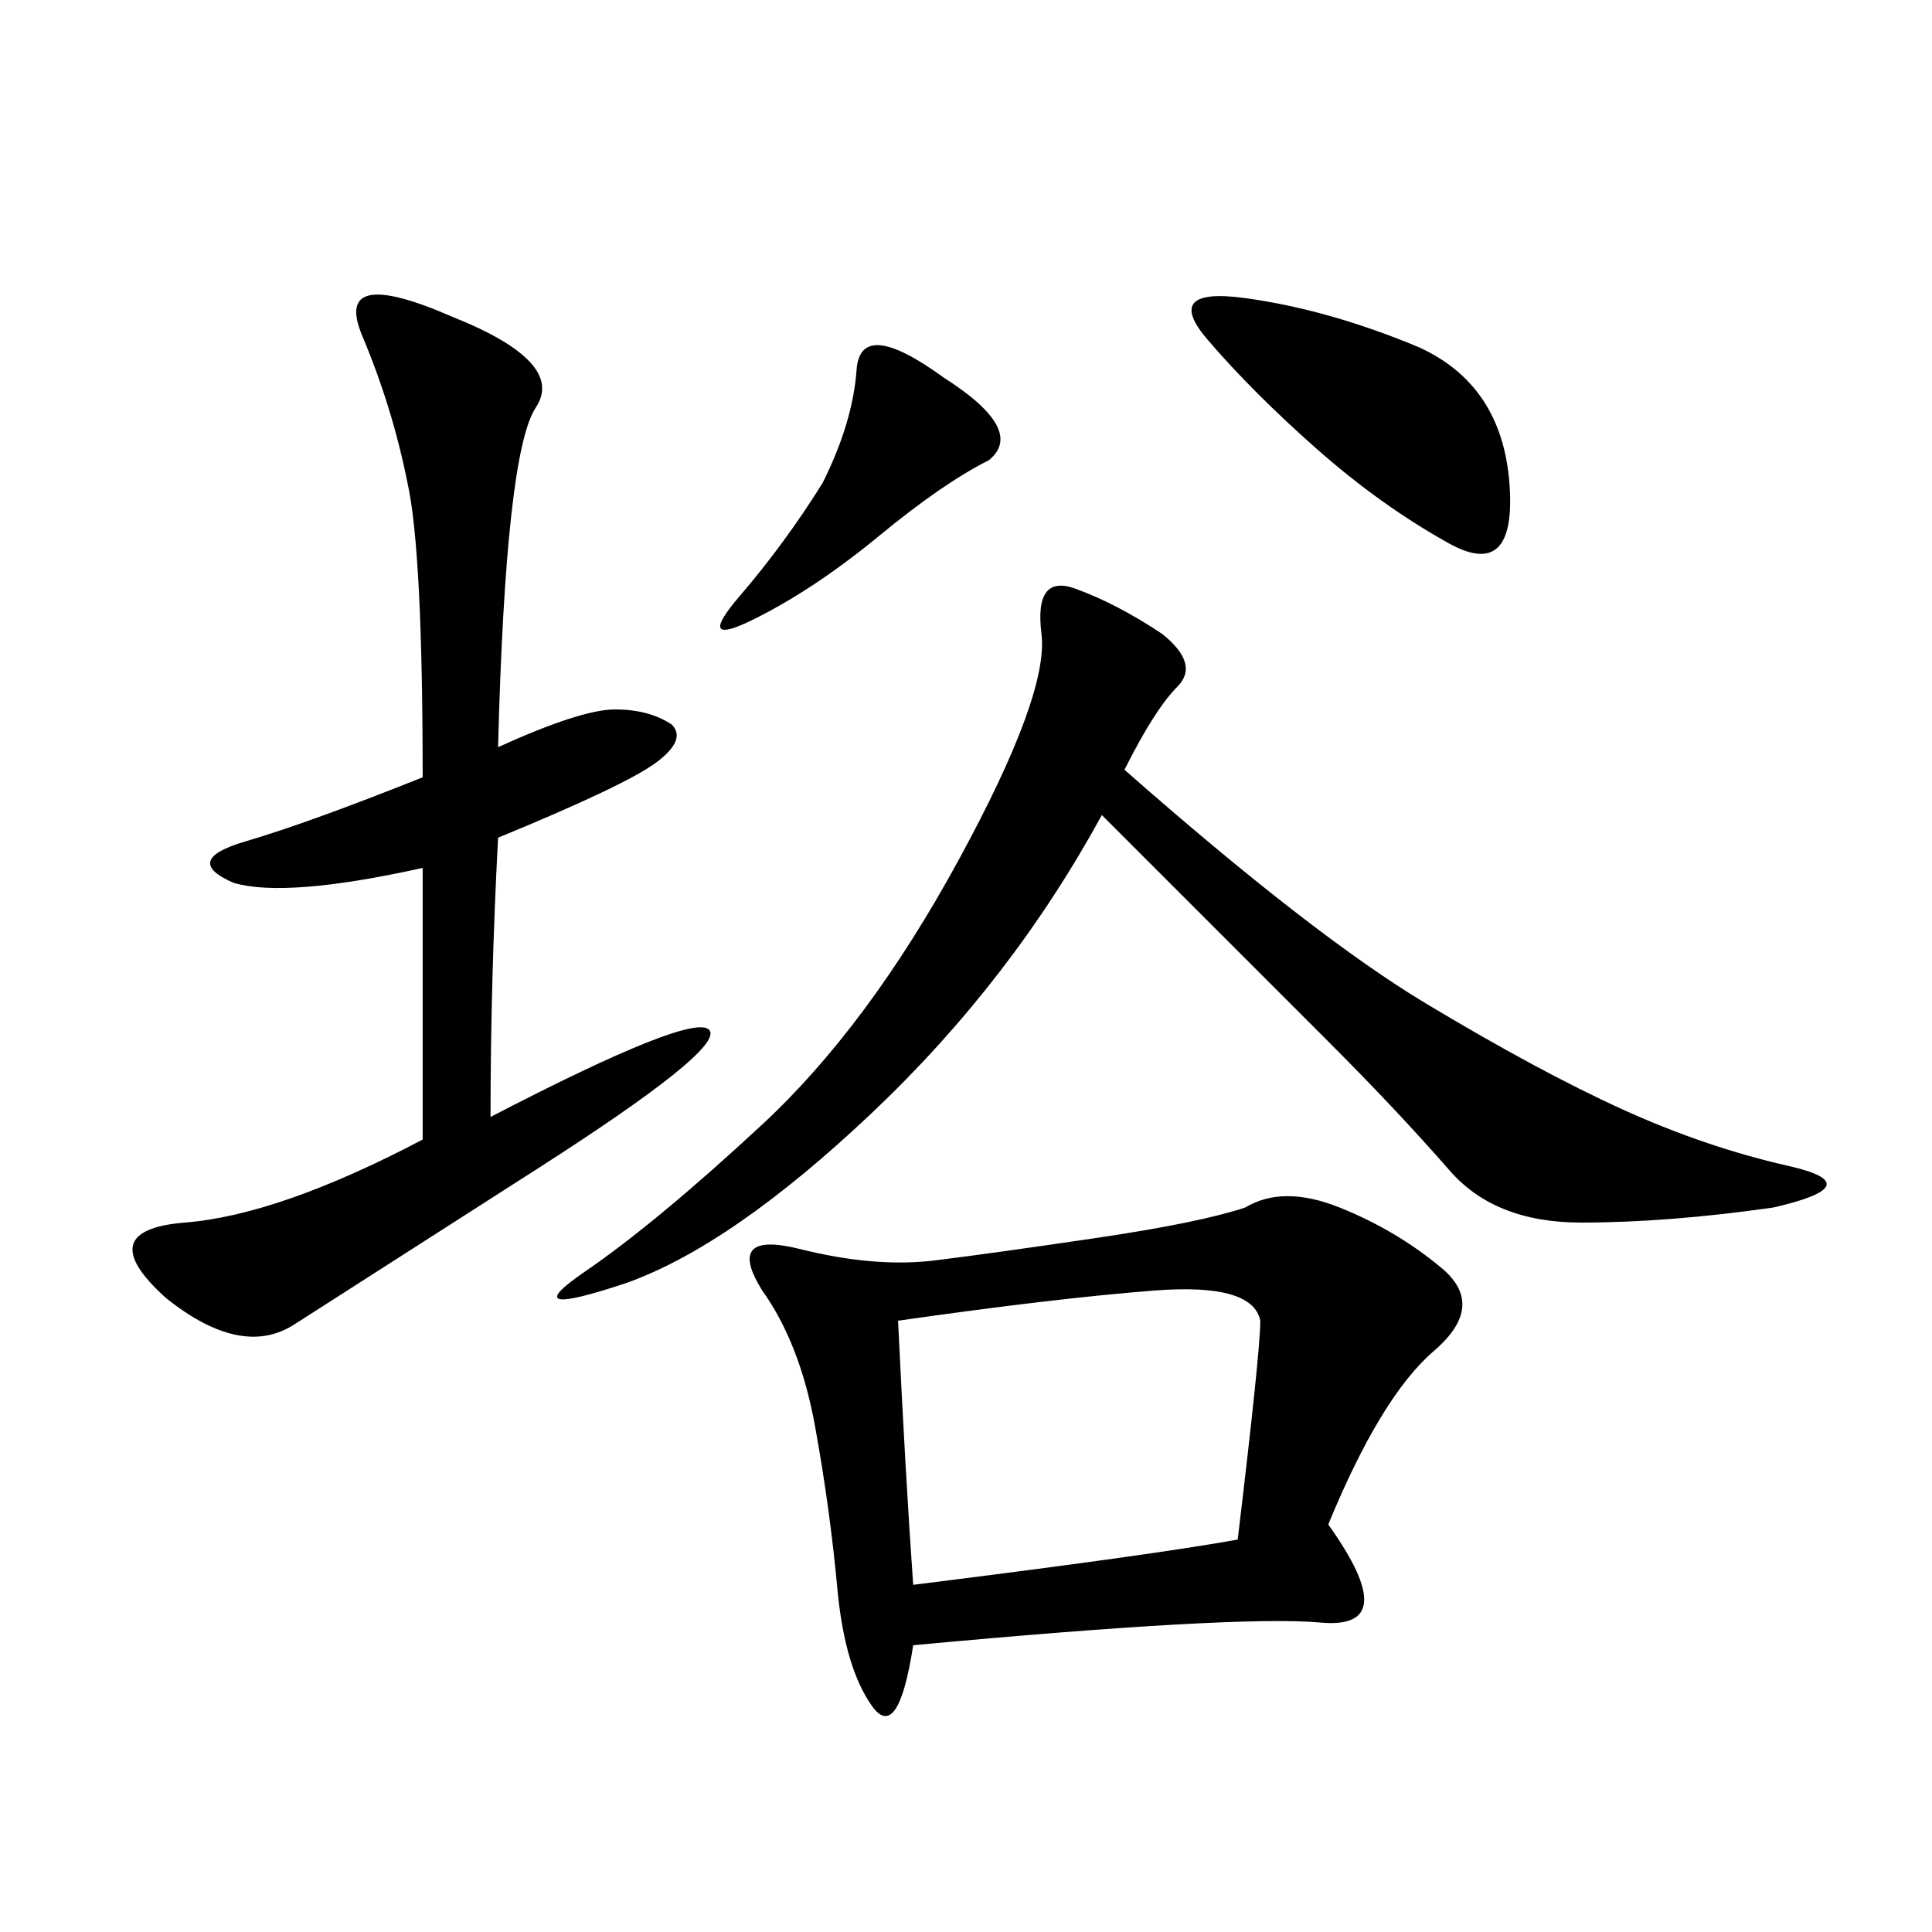 <svg xmlns="http://www.w3.org/2000/svg" xmlns:xlink="http://www.w3.org/1999/xlink" width="300" height="300"><path d="M146.48 58.59Q159.38 66.80 153.52 71.48L153.52 71.48Q146.48 75 136.52 83.20Q126.56 91.41 117.19 96.09L117.19 96.09Q107.81 100.78 114.84 92.58Q121.88 84.38 127.73 75L127.73 75Q132.42 65.63 133.01 57.42Q133.59 49.22 146.48 58.59L146.48 58.59ZM220.31 53.91Q233.20 59.77 234.38 75Q235.55 90.23 225 84.38L225 84.38Q214.45 78.52 204.49 69.73Q194.53 60.94 187.50 52.73L187.50 52.73Q180.47 44.53 193.36 46.29Q206.25 48.05 220.31 53.91L220.31 53.91ZM180.47 98.44Q186.33 103.13 182.81 106.64Q179.30 110.16 174.61 119.53L174.61 119.53Q203.91 145.31 221.48 155.86Q239.06 166.41 251.95 172.27L251.95 172.27Q264.84 178.13 277.73 181.05Q290.63 183.98 275.39 187.50L275.39 187.50Q258.98 189.84 245.51 189.84Q232.03 189.84 225 181.64L225 181.64Q216.80 172.27 206.25 161.72Q195.70 151.17 171.09 126.56L171.09 126.56Q157.03 152.34 135.35 172.85Q113.67 193.36 97.27 199.22L97.27 199.22Q79.69 205.08 90.82 197.46Q101.95 189.84 118.36 174.61L118.36 174.61Q134.77 159.38 148.83 133.59Q162.89 107.81 161.72 98.44L161.72 98.44Q160.55 89.06 166.99 91.41Q173.44 93.75 180.47 98.44L180.47 98.44ZM145.31 195.70Q154.69 194.53 170.51 192.19Q186.33 189.84 193.36 187.50L193.36 187.50Q199.22 183.98 208.01 187.50Q216.80 191.02 223.83 196.88L223.83 196.88Q230.86 202.73 222.66 209.77Q214.45 216.80 206.25 236.72L206.25 236.72Q217.97 253.13 205.08 251.95Q192.19 250.78 141.80 255.47L141.80 255.47Q139.45 270.70 135.35 264.84Q131.25 258.98 130.08 247.27L130.08 247.27Q128.91 234.38 126.56 221.48Q124.22 208.59 118.36 200.39L118.36 200.39Q112.50 191.02 124.22 193.95Q135.94 196.88 145.31 195.70L145.31 195.70ZM139.45 205.08Q140.63 229.69 141.80 246.09L141.80 246.09Q179.30 241.41 192.19 239.06L192.19 239.06Q195.70 209.77 195.70 205.08L195.70 205.08Q194.53 199.22 179.30 200.39Q164.06 201.56 139.45 205.08L139.45 205.08ZM70.31 49.22Q87.89 56.25 83.20 63.28Q78.52 70.31 77.34 116.02L77.34 116.02Q90.23 110.16 95.51 110.16Q100.78 110.16 104.30 112.50L104.30 112.50Q106.64 114.84 101.95 118.36Q97.27 121.88 77.34 130.08L77.34 130.08Q76.17 152.34 76.17 173.44L76.17 173.44Q107.81 157.03 110.16 159.96Q112.50 162.89 83.20 181.64L83.20 181.64Q53.91 200.39 45.70 205.66Q37.50 210.94 25.78 201.56L25.78 201.56Q14.06 191.02 28.71 189.84Q43.36 188.67 65.63 176.95L65.63 176.95Q65.63 155.86 65.63 134.77L65.63 134.77Q44.53 139.45 36.33 137.11L36.33 137.11Q28.13 133.59 38.09 130.66Q48.05 127.73 65.63 120.70L65.63 120.70Q65.63 85.55 63.28 75L63.28 75Q60.94 63.28 56.25 52.15Q51.56 41.02 70.31 49.22L70.31 49.22Z"/></svg>